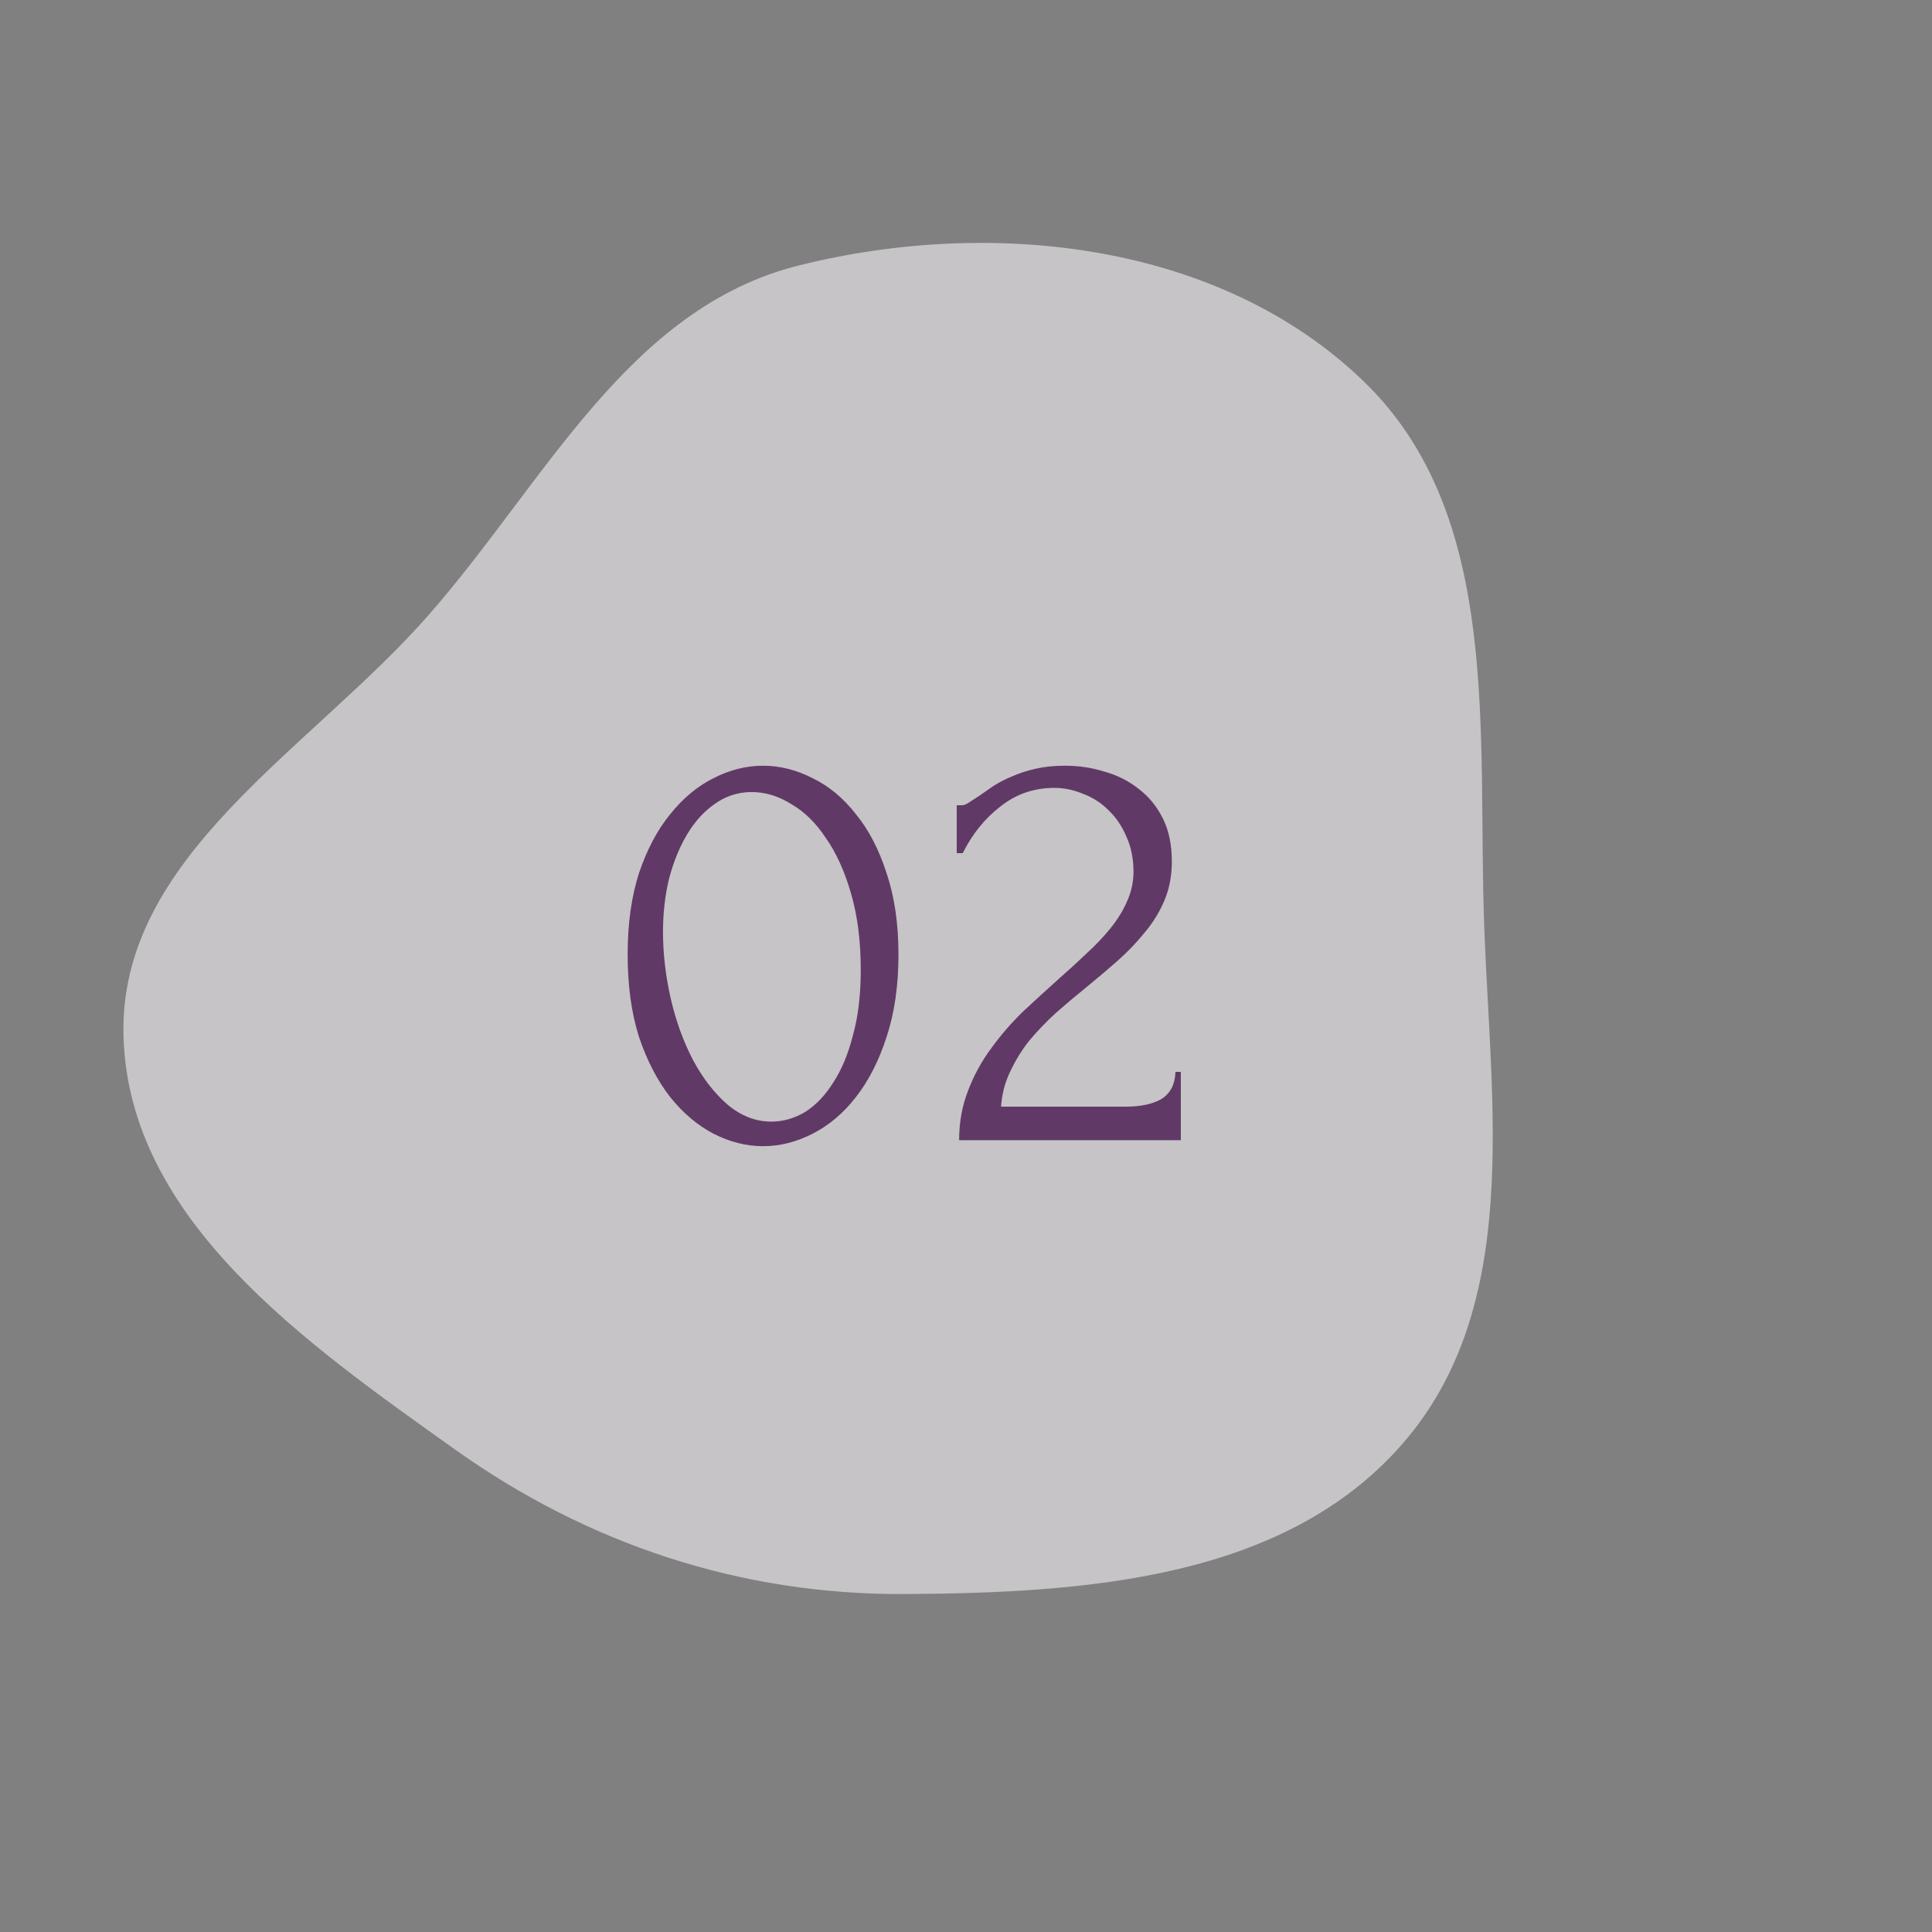 <?xml version="1.0" encoding="UTF-8"?> <svg xmlns="http://www.w3.org/2000/svg" width="61" height="61" viewBox="0 0 61 61" fill="none"><rect x="0" y="0" width="61" height="61" fill="#808080" stroke="none"/> <path fill-rule="evenodd" clip-rule="evenodd" d="M43.056 12.04C47.454 16.286 46.637 23.16 46.863 29.271C47.074 34.984 48.043 41.252 44.294 45.571C40.564 49.867 34.27 50.294 28.583 50.33C23.404 50.362 18.572 48.764 14.355 45.758C9.643 42.4 4.077 38.525 3.9 32.739C3.726 27.039 9.791 23.692 13.549 19.4C17.214 15.214 19.829 9.727 25.226 8.38C31.348 6.853 38.52 7.66 43.056 12.04Z" fill="#F0ECF0" fill-opacity="0.63"></path> <path d="M19.817 30.135C19.817 29.164 19.937 28.306 20.177 27.562C20.429 26.818 20.757 26.2 21.16 25.708C21.564 25.204 22.018 24.825 22.522 24.573C23.04 24.308 23.563 24.176 24.093 24.176C24.622 24.176 25.146 24.308 25.663 24.573C26.18 24.825 26.634 25.204 27.025 25.708C27.429 26.2 27.75 26.818 27.99 27.562C28.242 28.306 28.368 29.164 28.368 30.135C28.368 31.119 28.242 31.989 27.99 32.746C27.75 33.49 27.429 34.121 27.025 34.638C26.634 35.142 26.18 35.527 25.663 35.792C25.146 36.057 24.622 36.189 24.093 36.189C23.563 36.189 23.04 36.057 22.522 35.792C22.018 35.527 21.564 35.142 21.16 34.638C20.757 34.121 20.429 33.49 20.177 32.746C19.937 31.989 19.817 31.119 19.817 30.135ZM27.177 30.627C27.177 29.719 27.076 28.918 26.874 28.224C26.672 27.518 26.407 26.931 26.079 26.465C25.764 25.986 25.398 25.626 24.982 25.387C24.578 25.134 24.162 25.008 23.733 25.008C23.304 25.008 22.913 25.134 22.56 25.387C22.22 25.626 21.93 25.948 21.69 26.351C21.45 26.755 21.261 27.222 21.122 27.751C20.996 28.281 20.933 28.836 20.933 29.416C20.933 30.11 21.015 30.816 21.179 31.535C21.343 32.241 21.576 32.885 21.879 33.465C22.182 34.032 22.541 34.499 22.958 34.865C23.386 35.231 23.853 35.413 24.358 35.413C24.723 35.413 25.076 35.313 25.417 35.111C25.758 34.896 26.054 34.587 26.306 34.184C26.571 33.78 26.779 33.282 26.93 32.689C27.095 32.096 27.177 31.409 27.177 30.627ZM30.207 25.424H30.378C30.441 25.424 30.516 25.393 30.605 25.33C30.706 25.267 30.813 25.197 30.926 25.122C31.052 25.033 31.197 24.932 31.361 24.819C31.538 24.705 31.733 24.605 31.948 24.516C32.175 24.415 32.427 24.333 32.705 24.27C32.982 24.207 33.291 24.176 33.632 24.176C34.06 24.176 34.477 24.239 34.88 24.365C35.284 24.478 35.643 24.661 35.959 24.913C36.274 25.153 36.526 25.462 36.715 25.84C36.905 26.219 36.999 26.673 36.999 27.203C36.999 27.644 36.924 28.048 36.772 28.413C36.621 28.779 36.413 29.12 36.148 29.435C35.896 29.75 35.606 30.053 35.278 30.343C34.962 30.621 34.634 30.898 34.294 31.176C33.966 31.441 33.644 31.712 33.329 31.989C33.026 32.267 32.749 32.557 32.496 32.859C32.257 33.162 32.055 33.49 31.891 33.843C31.727 34.184 31.633 34.55 31.607 34.941H35.542C36.022 34.941 36.4 34.859 36.678 34.695C36.955 34.518 37.1 34.234 37.113 33.843H37.283V36H30.283C30.283 35.432 30.378 34.909 30.567 34.43C30.756 33.938 31.002 33.49 31.305 33.087C31.607 32.67 31.942 32.286 32.307 31.932C32.686 31.579 33.058 31.239 33.424 30.911C33.726 30.646 34.016 30.381 34.294 30.116C34.584 29.851 34.836 29.587 35.051 29.322C35.278 29.044 35.454 28.76 35.58 28.47C35.719 28.168 35.788 27.852 35.788 27.524C35.788 27.108 35.713 26.736 35.561 26.408C35.423 26.08 35.233 25.803 34.994 25.576C34.767 25.349 34.502 25.178 34.199 25.065C33.897 24.939 33.594 24.876 33.291 24.876C32.648 24.876 32.08 25.071 31.588 25.462C31.096 25.84 30.699 26.332 30.396 26.938H30.207V25.424Z" fill="#613967"></path> </svg> 